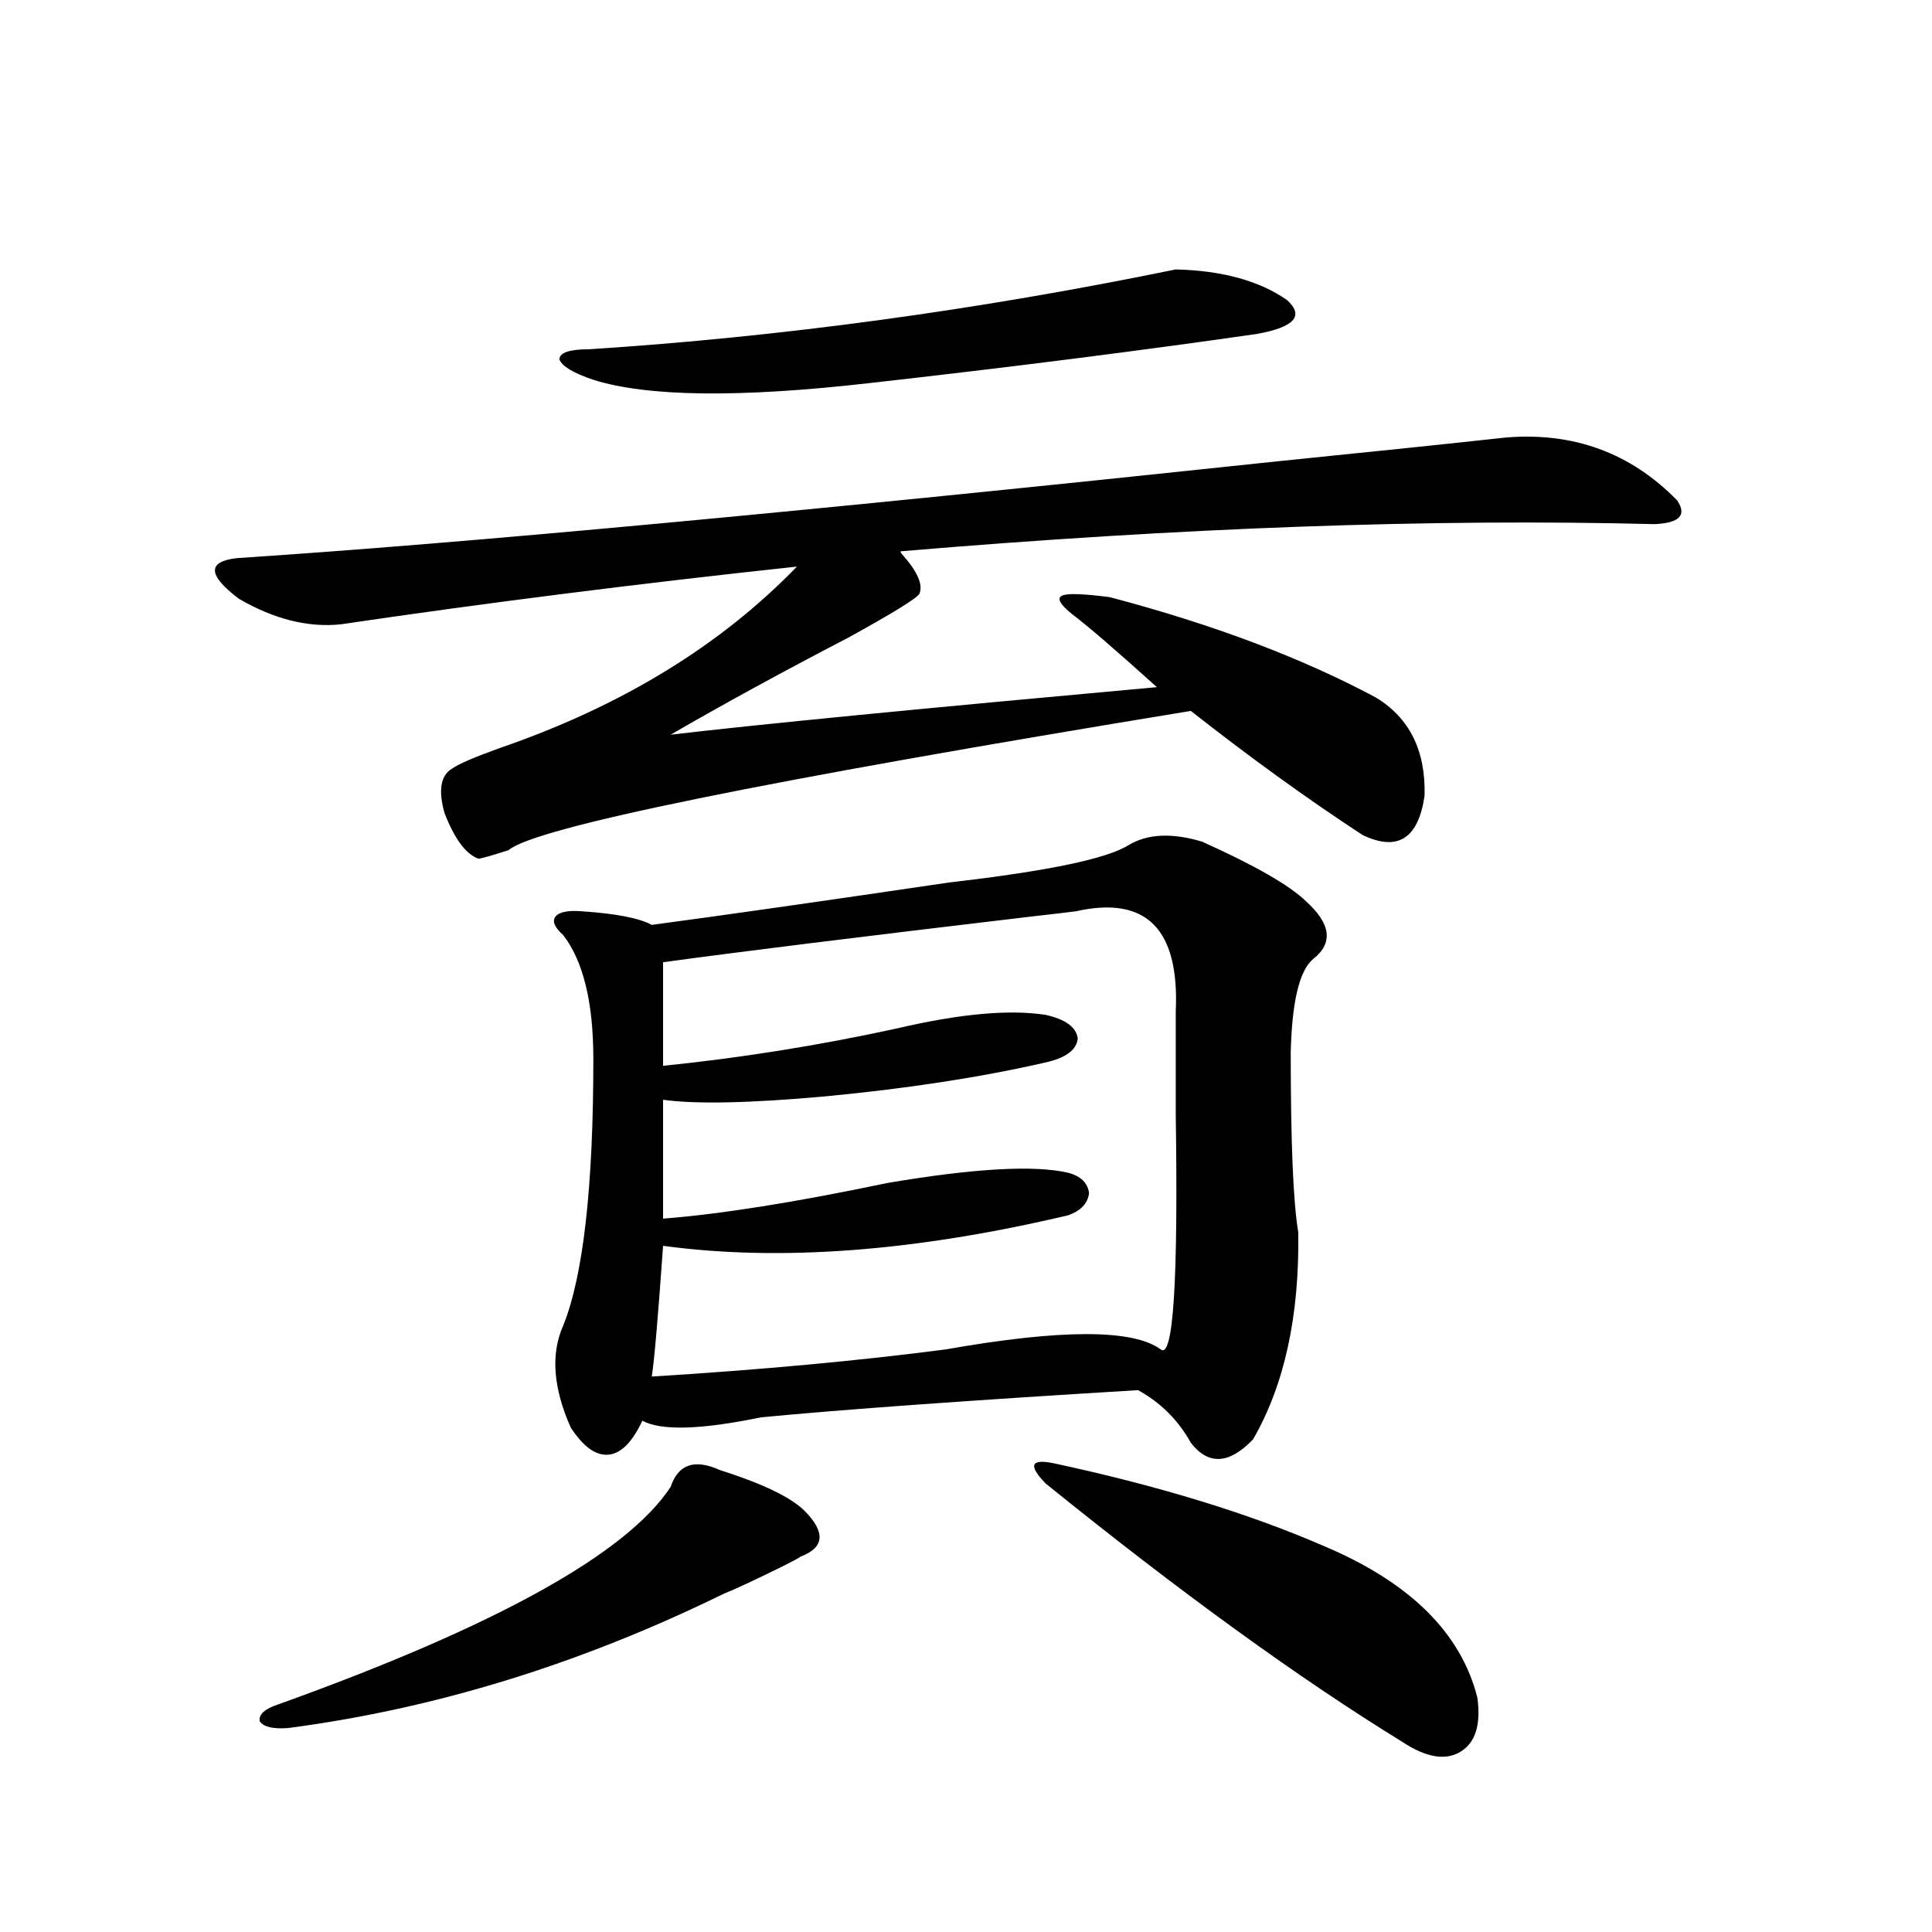 <?xml version="1.0" encoding="utf-8"?>
<!-- Generator: Adobe Illustrator 16.0.0, SVG Export Plug-In . SVG Version: 6.00 Build 0)  -->
<!DOCTYPE svg PUBLIC "-//W3C//DTD SVG 1.1//EN" "http://www.w3.org/Graphics/SVG/1.1/DTD/svg11.dtd">
<svg version="1.1" id="图层_1" xmlns="http://www.w3.org/2000/svg" xmlns:xlink="http://www.w3.org/1999/xlink" x="0px" y="0px"
	 width="1000px" height="1000px" viewBox="0 0 1000 1000" enable-background="new 0 0 1000 1000" xml:space="preserve">
<path d="M176.386,323.148c-16.92,1.758-34.48-2.637-52.682-13.184c-16.265-12.305-16.585-19.336-0.976-21.094
	c116.415-7.607,295.923-24.307,538.523-50.098c52.026-5.273,91.37-9.365,118.046-12.305c35.121-2.925,64.709,7.91,88.778,32.52
	c5.198,7.622,1.296,11.729-11.707,12.305c-114.479-2.925-244.552,1.758-390.234,14.063c0,0.591,0.32,1.182,0.976,1.758
	c7.805,8.789,10.731,15.532,8.78,20.215c-1.311,2.349-13.658,9.971-37.072,22.852c-33.825,17.578-64.389,34.277-91.705,50.098
	c44.877-5.273,128.777-13.472,251.701-24.609c-21.463-19.336-36.097-31.929-43.901-37.793c-6.509-5.273-8.14-8.486-4.878-9.668
	c2.592-1.167,10.731-0.879,24.39,0.879c53.322,14.063,99.175,31.353,137.558,51.855c17.561,10.547,26.006,27.549,25.365,50.977
	c-3.262,22.275-13.993,29.004-32.194,20.215c-28.627-18.745-58.215-40.127-88.778-64.16
	c-221.793,36.338-339.504,60.356-353.162,72.07c-9.115,2.939-14.313,4.395-15.609,4.395c-6.509-2.334-12.362-10.244-17.561-23.73
	c-3.262-11.714-1.951-19.336,3.902-22.852c3.247-2.334,11.372-5.85,24.39-10.547c63.078-21.67,114.464-53.022,154.143-94.043
	C330.528,302.055,251.826,312.025,176.386,323.148z M372.479,760.844c22.104,7.031,36.737,14.063,43.901,21.094
	c11.052,11.138,10.396,19.048-1.951,23.73c-0.655,0.591-3.902,2.349-9.756,5.273c-14.313,7.031-24.39,11.729-30.243,14.063
	c-74.145,36.324-149.265,59.464-225.36,69.434c-7.805,0.577-12.683-0.59-14.634-3.516c-0.655-3.516,2.592-6.454,9.756-8.789
	c112.513-40.43,180.148-77.92,202.922-112.5C351.016,757.919,359.461,754.994,372.479,760.844z M584.181,437.406
	c9.756-5.85,22.438-6.44,38.048-1.758c27.316,12.305,45.197,22.563,53.657,30.762c13.003,11.729,14.299,21.685,3.902,29.883
	c-7.164,5.864-11.066,21.973-11.707,48.34c0,46.885,1.296,77.935,3.902,93.164c0.641,43.369-7.164,79.102-23.414,107.227
	c-12.362,12.896-23.094,13.486-32.194,1.758c-6.509-11.714-15.609-20.791-27.316-27.246c-87.162,5.273-152.191,9.971-195.117,14.063
	c-31.219,6.455-51.706,7.031-61.462,1.758c-5.213,11.138-11.066,17.002-17.561,17.578c-6.509,0.591-13.018-4.092-19.512-14.063
	c-9.115-20.503-10.411-38.081-3.902-52.734c10.396-25.776,15.609-71.768,15.609-137.988c0-29.292-5.213-50.674-15.609-64.16
	c-4.558-4.092-5.854-7.319-3.902-9.668c1.951-2.334,6.494-3.213,13.658-2.637c17.561,1.182,29.588,3.516,36.097,7.031
	c35.121-4.683,86.492-12.002,154.143-21.973C542.23,450.893,573.114,444.438,584.181,437.406z M307.114,196.586
	c-10.411-3.516-16.265-7.031-17.561-10.547c0-3.516,5.198-5.273,15.609-5.273c99.51-6.44,200.636-20.215,303.407-41.309
	c24.055,0.591,43.246,5.864,57.56,15.82c9.101,8.213,3.902,14.063-15.609,17.578c-61.142,8.789-128.137,17.29-200.971,25.488
	C382.555,205.966,335.071,205.375,307.114,196.586z M556.864,471.684c-4.558,0.591-12.042,1.47-22.438,2.637
	c-89.113,10.547-152.847,18.457-191.215,23.73v53.613c40.319-4.092,80.639-10.547,120.973-19.336
	c32.515-7.607,58.2-9.956,77.071-7.031c10.396,2.349,15.93,6.455,16.585,12.305c-0.655,5.864-6.188,9.971-16.585,12.305
	c-33.17,7.622-71.218,13.486-114.144,17.578c-39.023,3.516-66.995,4.106-83.9,1.758v61.523
	c29.908-2.334,68.611-8.486,116.095-18.457c44.877-7.607,76.096-9.365,93.656-5.273c6.494,1.758,10.076,5.273,10.731,10.547
	c-0.655,5.273-4.237,9.092-10.731,11.426c-79.357,18.76-149.265,24.033-209.751,15.82c-2.606,36.914-4.558,59.478-5.854,67.676
	c56.584-3.516,107.314-8.198,152.191-14.063c59.831-10.547,96.903-10.547,111.217,0c6.494,5.273,9.101-35.156,7.805-121.289
	c0-22.852,0-40.718,0-53.613C610.521,480.775,593.281,463.485,556.864,471.684z M545.157,757.328
	c54.633,11.729,101.461,26.079,140.484,43.066c44.222,18.76,70.563,44.824,79.022,78.223c1.951,14.063-0.976,23.429-8.78,28.125
	c-7.805,4.684-17.896,2.926-30.243-5.273c-53.337-32.821-114.799-77.344-184.386-133.594c-4.558-4.683-6.509-7.91-5.854-9.668
	C536.042,756.449,539.304,756.161,545.157,757.328z"/>
</svg>
